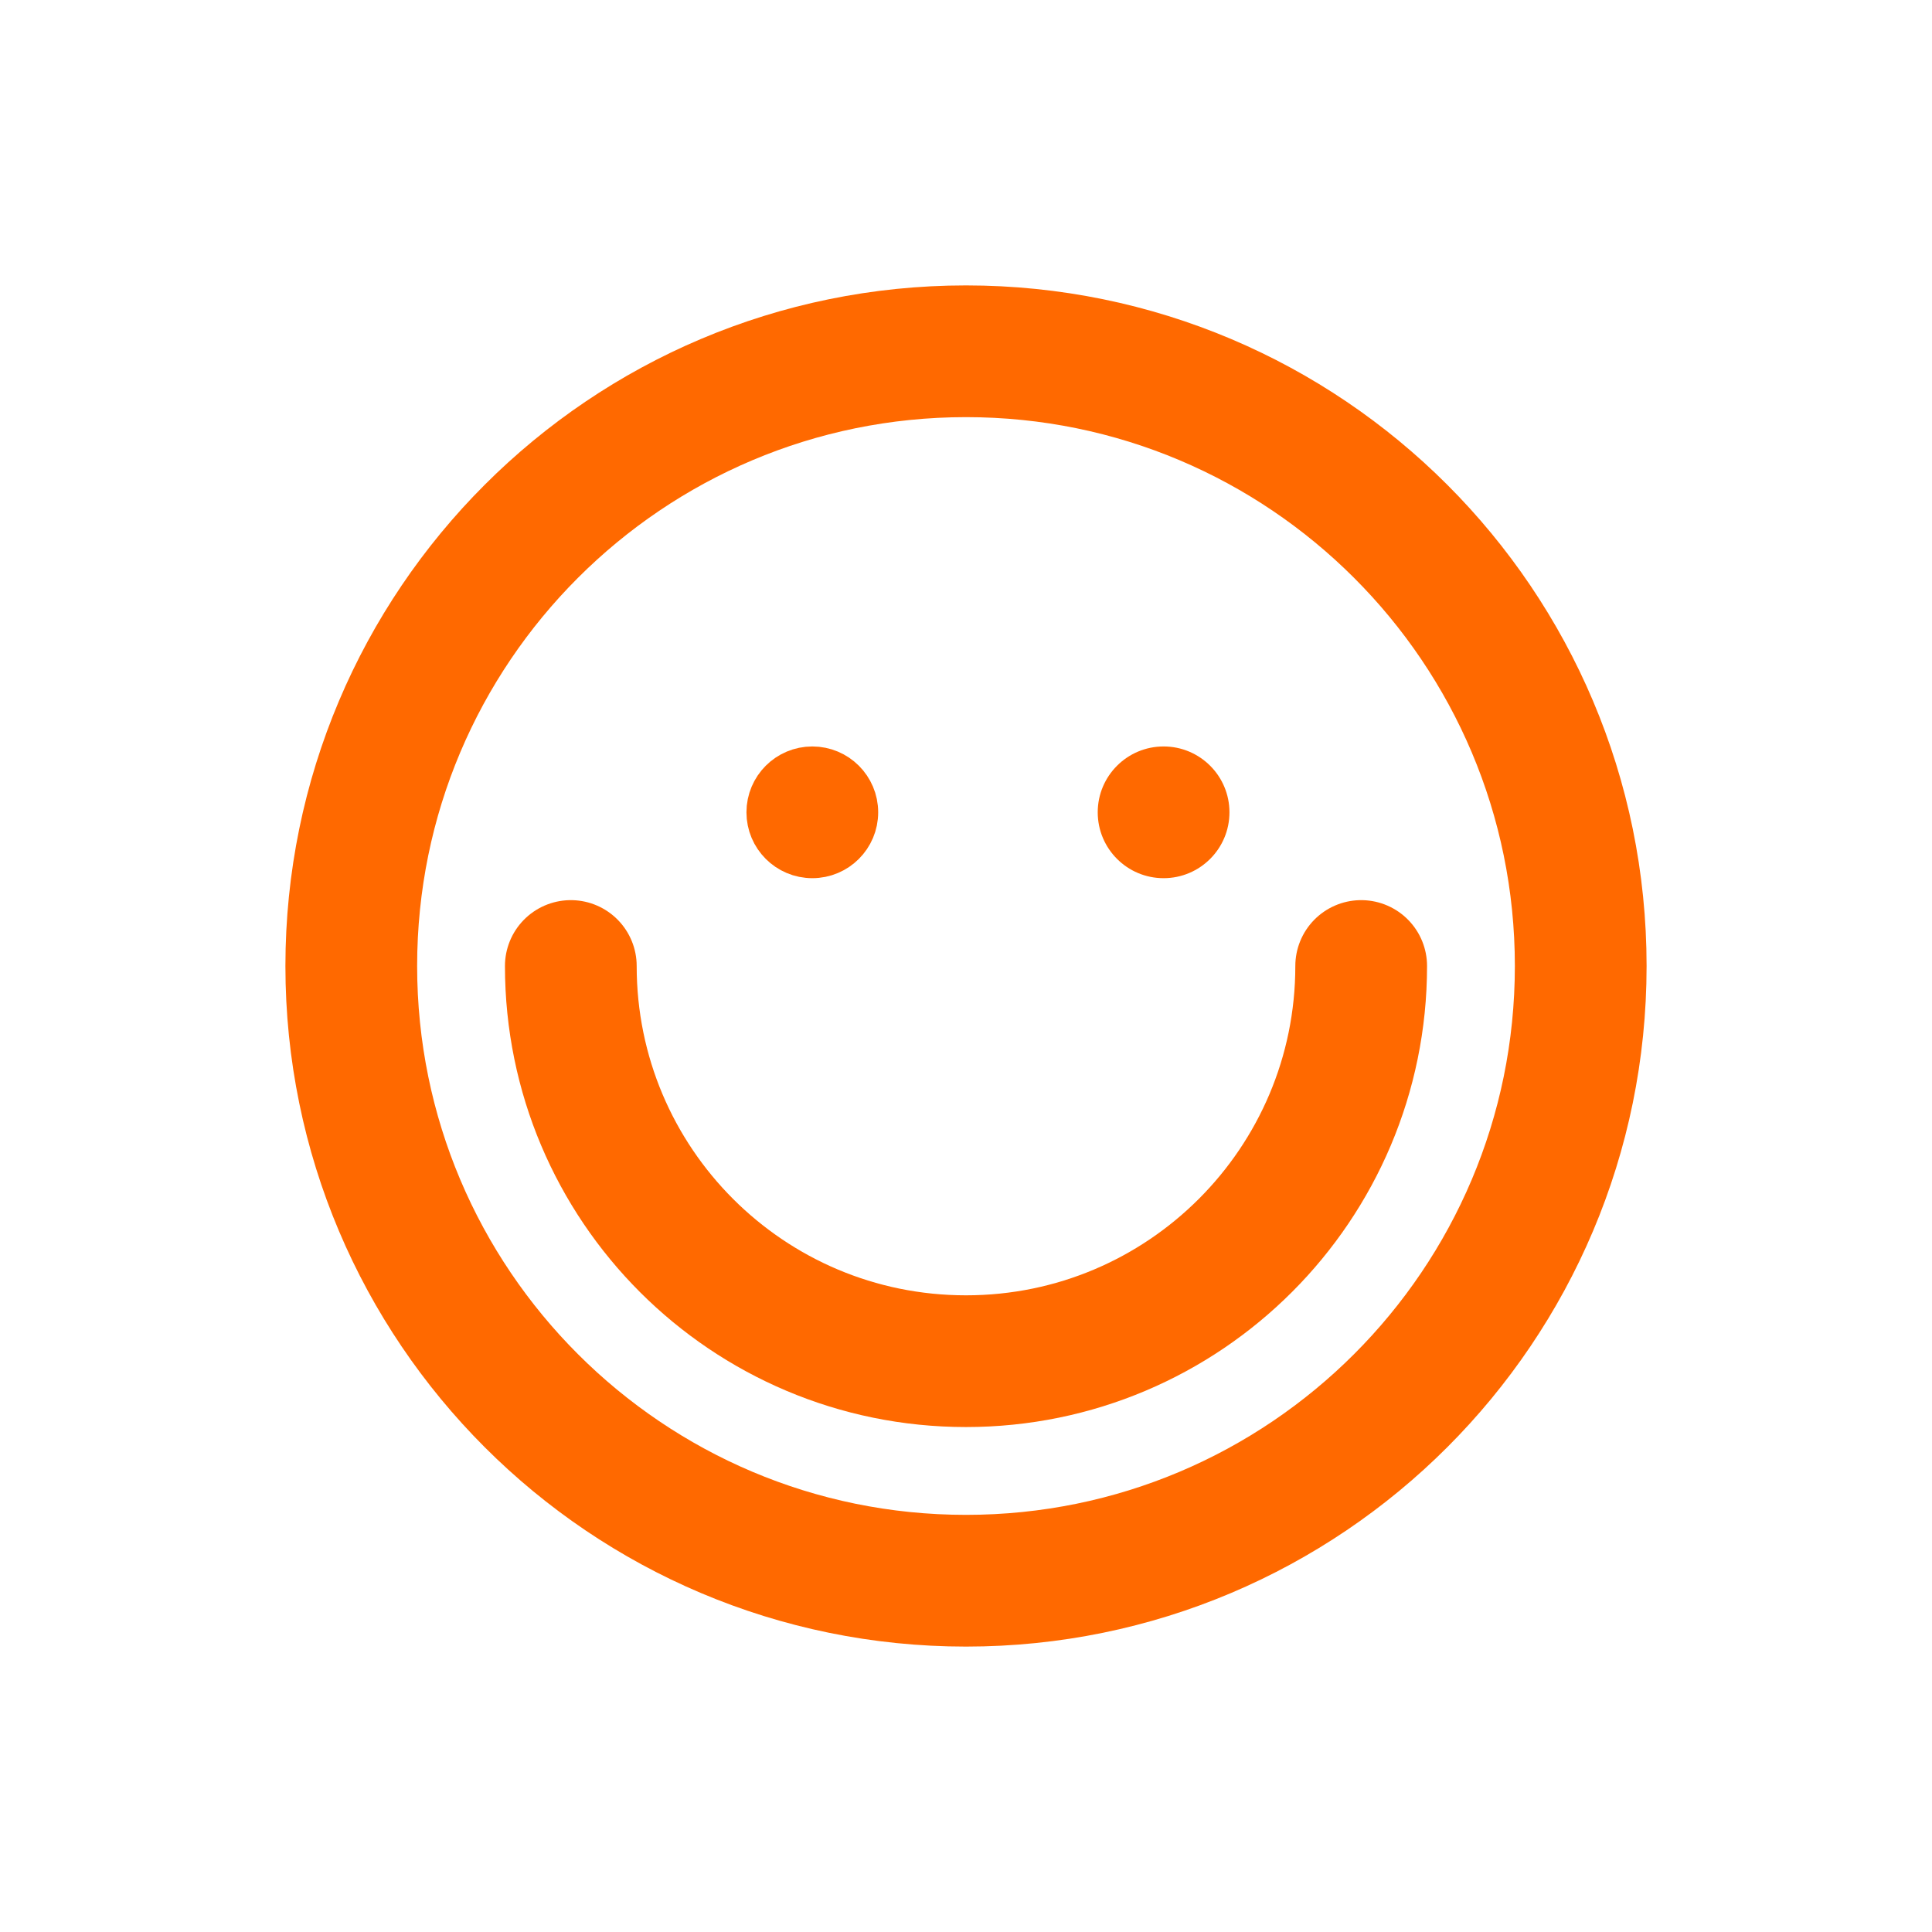 <?xml version="1.0" encoding="UTF-8"?> <svg xmlns="http://www.w3.org/2000/svg" width="44" height="44" viewBox="0 0 44 44" fill="none"><circle cx="18.5" cy="18.5" r="1" fill="#FF6900" stroke="#FF6900"></circle><circle cx="26.5" cy="18.5" r="1.5" fill="#FF6900"></circle><path d="M22 36C29.732 36 36 29.732 36 22C36 14.268 29.732 8 22 8C14.268 8 8 14.268 8 22C8 29.732 14.268 36 22 36Z" stroke="#FF6900" stroke-width="3" stroke-linecap="round" stroke-linejoin="round"></path><path d="M31 22C31 26.967 26.974 31 22 31C17.026 31 13 26.974 13 22" stroke="#FF6900" stroke-width="3" stroke-linecap="round" stroke-linejoin="round"></path></svg> 